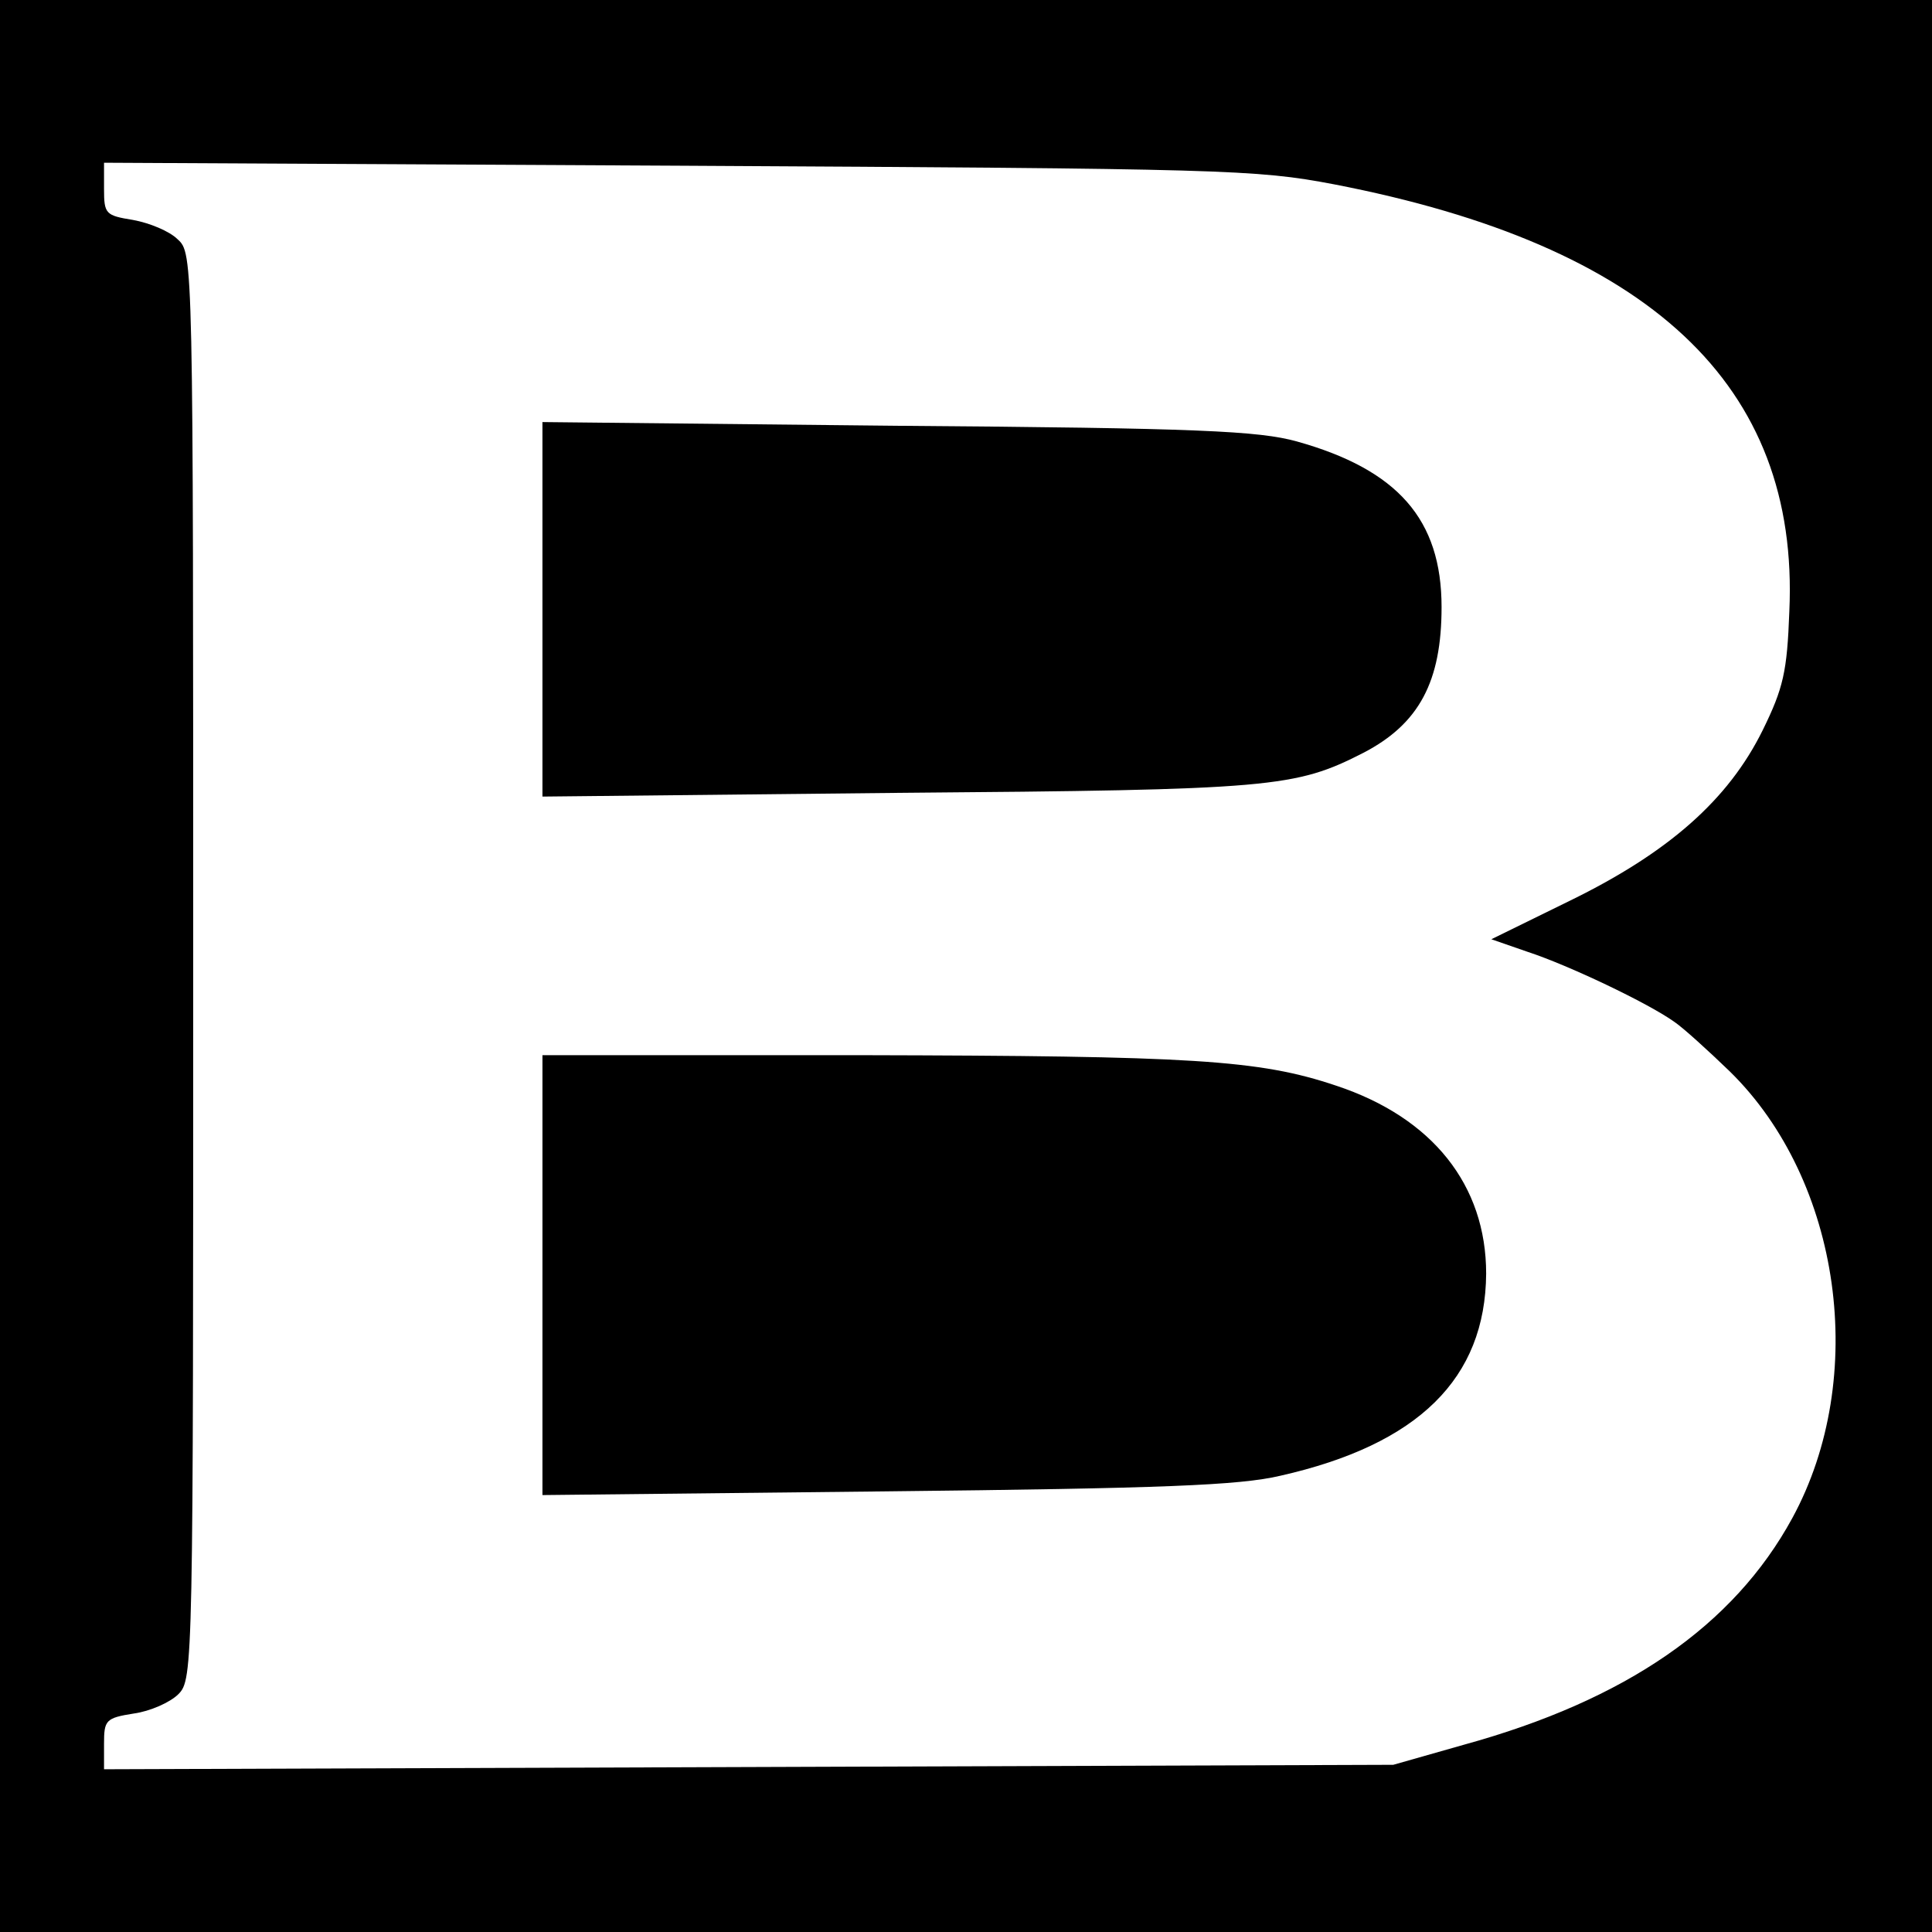<?xml version="1.0" standalone="no"?>
<!DOCTYPE svg PUBLIC "-//W3C//DTD SVG 20010904//EN"
 "http://www.w3.org/TR/2001/REC-SVG-20010904/DTD/svg10.dtd">
<svg version="1.0" xmlns="http://www.w3.org/2000/svg"
 width="260pt" height="260pt" viewBox="0 0 260 260"
 preserveAspectRatio="xMidYMid meet">
<g transform="translate(0,260) scale(0.1,-0.1)"
fill="#000000" stroke="none">
<path d="M0 1300 l0 -1300 1300 0 1300 0 0 1300 0 1300 -1300 0 -1300 0 0
-1300z m1795 1052 c425 -82 627 -270 613 -575 -3 -81 -8 -103 -36 -160 -46
-93 -126 -164 -259 -229 l-106 -52 49 -17 c55 -18 162 -69 197 -94 12 -8 46
-39 75 -67 150 -147 187 -412 84 -601 -79 -145 -224 -245 -442 -305 l-95 -27
-867 -3 -868 -3 0 34 c0 32 2 35 40 41 22 3 49 15 60 26 20 20 20 36 20 980 0
956 0 959 -21 978 -11 11 -38 22 -60 26 -37 6 -39 8 -39 42 l0 35 773 -4 c735
-4 777 -5 882 -25z"/>
<path d="M730 1780 l0 -252 478 5 c505 4 535 7 627 54 75 39 105 96 105 196 0
118 -59 185 -195 223 -51 14 -131 18 -537 21 l-478 5 0 -252z"/>
<path d="M730 884 l0 -296 463 5 c371 4 475 8 530 21 186 42 276 131 277 272
0 119 -72 210 -202 253 -104 35 -194 40 -640 41 l-428 0 0 -296z"/>
</g>
</svg>
